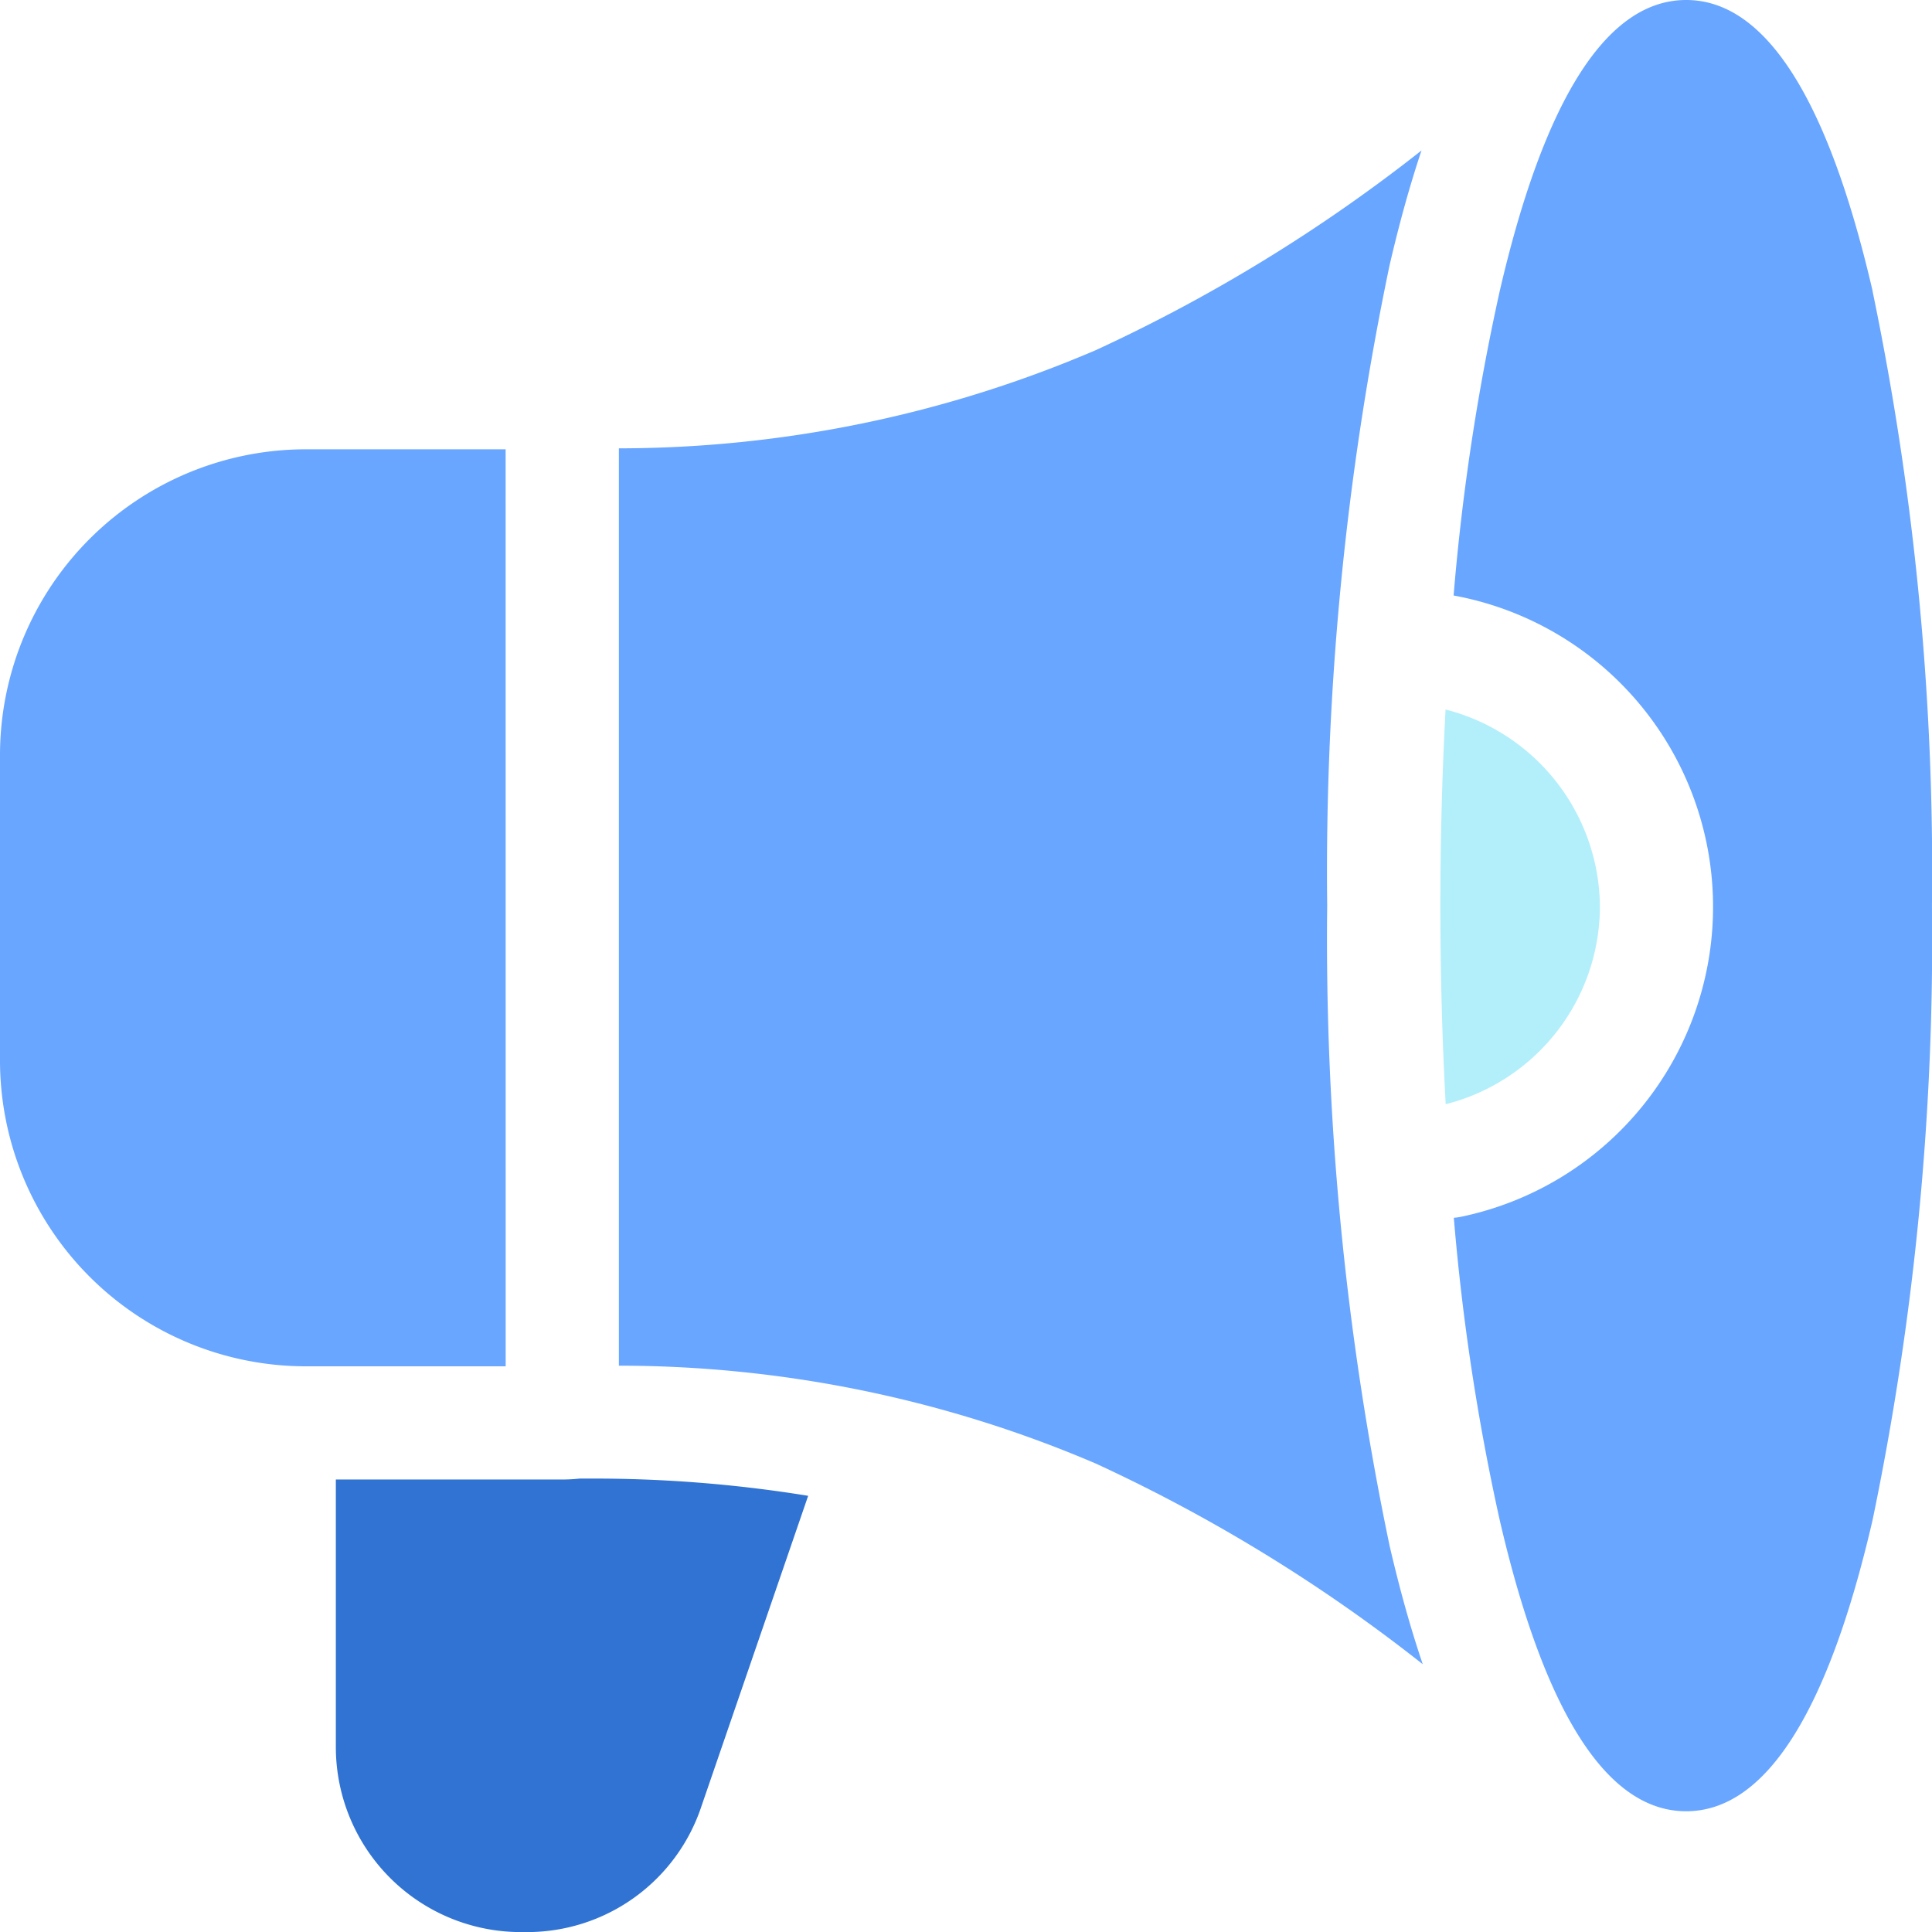 <svg id="news" xmlns="http://www.w3.org/2000/svg" width="46.096" height="46.096" viewBox="0 0 46.096 46.096">
  <path id="Path_4832" data-name="Path 4832" d="M12.064,119.074H7.293A7.3,7.3,0,0,0,0,126.367v7.293a7.3,7.3,0,0,0,7.293,7.293h4.772Zm0,0" transform="translate(0 -108.354)" fill="#69a6ff"/>
  <path id="Path_4833" data-name="Path 4833" d="M180.9,57.89a70.754,70.754,0,0,1,1.486-15.27c.234-1.01.488-1.924.764-2.748a38.692,38.692,0,0,1-7.771,4.764A28.929,28.929,0,0,1,164,46.979V68.866a28.937,28.937,0,0,1,11.38,2.336,38.723,38.723,0,0,1,7.8,4.787c-.287-.845-.55-1.785-.792-2.829A70.754,70.754,0,0,1,180.9,57.89Zm0,0" transform="translate(-149.234 -36.282)" fill="#69a6ff"/>
  <path id="Path_4834" data-name="Path 4834" d="M385.518,192.721a4.894,4.894,0,0,0-3.683-4.709c-.082,1.519-.124,3.087-.124,4.681,0,1.613.043,3.2.127,4.737A4.878,4.878,0,0,0,385.518,192.721Zm0,0" transform="translate(-347.345 -171.084)" fill="#b3effb"/>
  <path id="Path_4835" data-name="Path 4835" d="M395.235,6.947C394.167,2.337,392.67,0,390.786,0s-3.381,2.337-4.449,6.947a54.063,54.063,0,0,0-1.1,7.261,7.553,7.553,0,0,1,.179,14.823,1.3,1.3,0,0,1-.174.024,53.908,53.908,0,0,0,1.095,7.213c1.068,4.61,2.564,6.947,4.448,6.947s3.381-2.337,4.448-6.947a68.053,68.053,0,0,0,1.417-14.66,68.053,68.053,0,0,0-1.417-14.66Zm0,0" transform="translate(-350.555)" fill="#69a6ff"/>
  <path id="Path_4836" data-name="Path 4836" d="M94.822,391.817a3.924,3.924,0,0,1-.42.023H89v6.386a4.416,4.416,0,0,0,4.412,4.412h.13a4.381,4.381,0,0,0,4.183-3.009l2.544-7.4a31.809,31.809,0,0,0-5.25-.411h-.2Zm0,0" transform="translate(-80.987 -356.54)" fill="#3173d2"/>
</svg>

